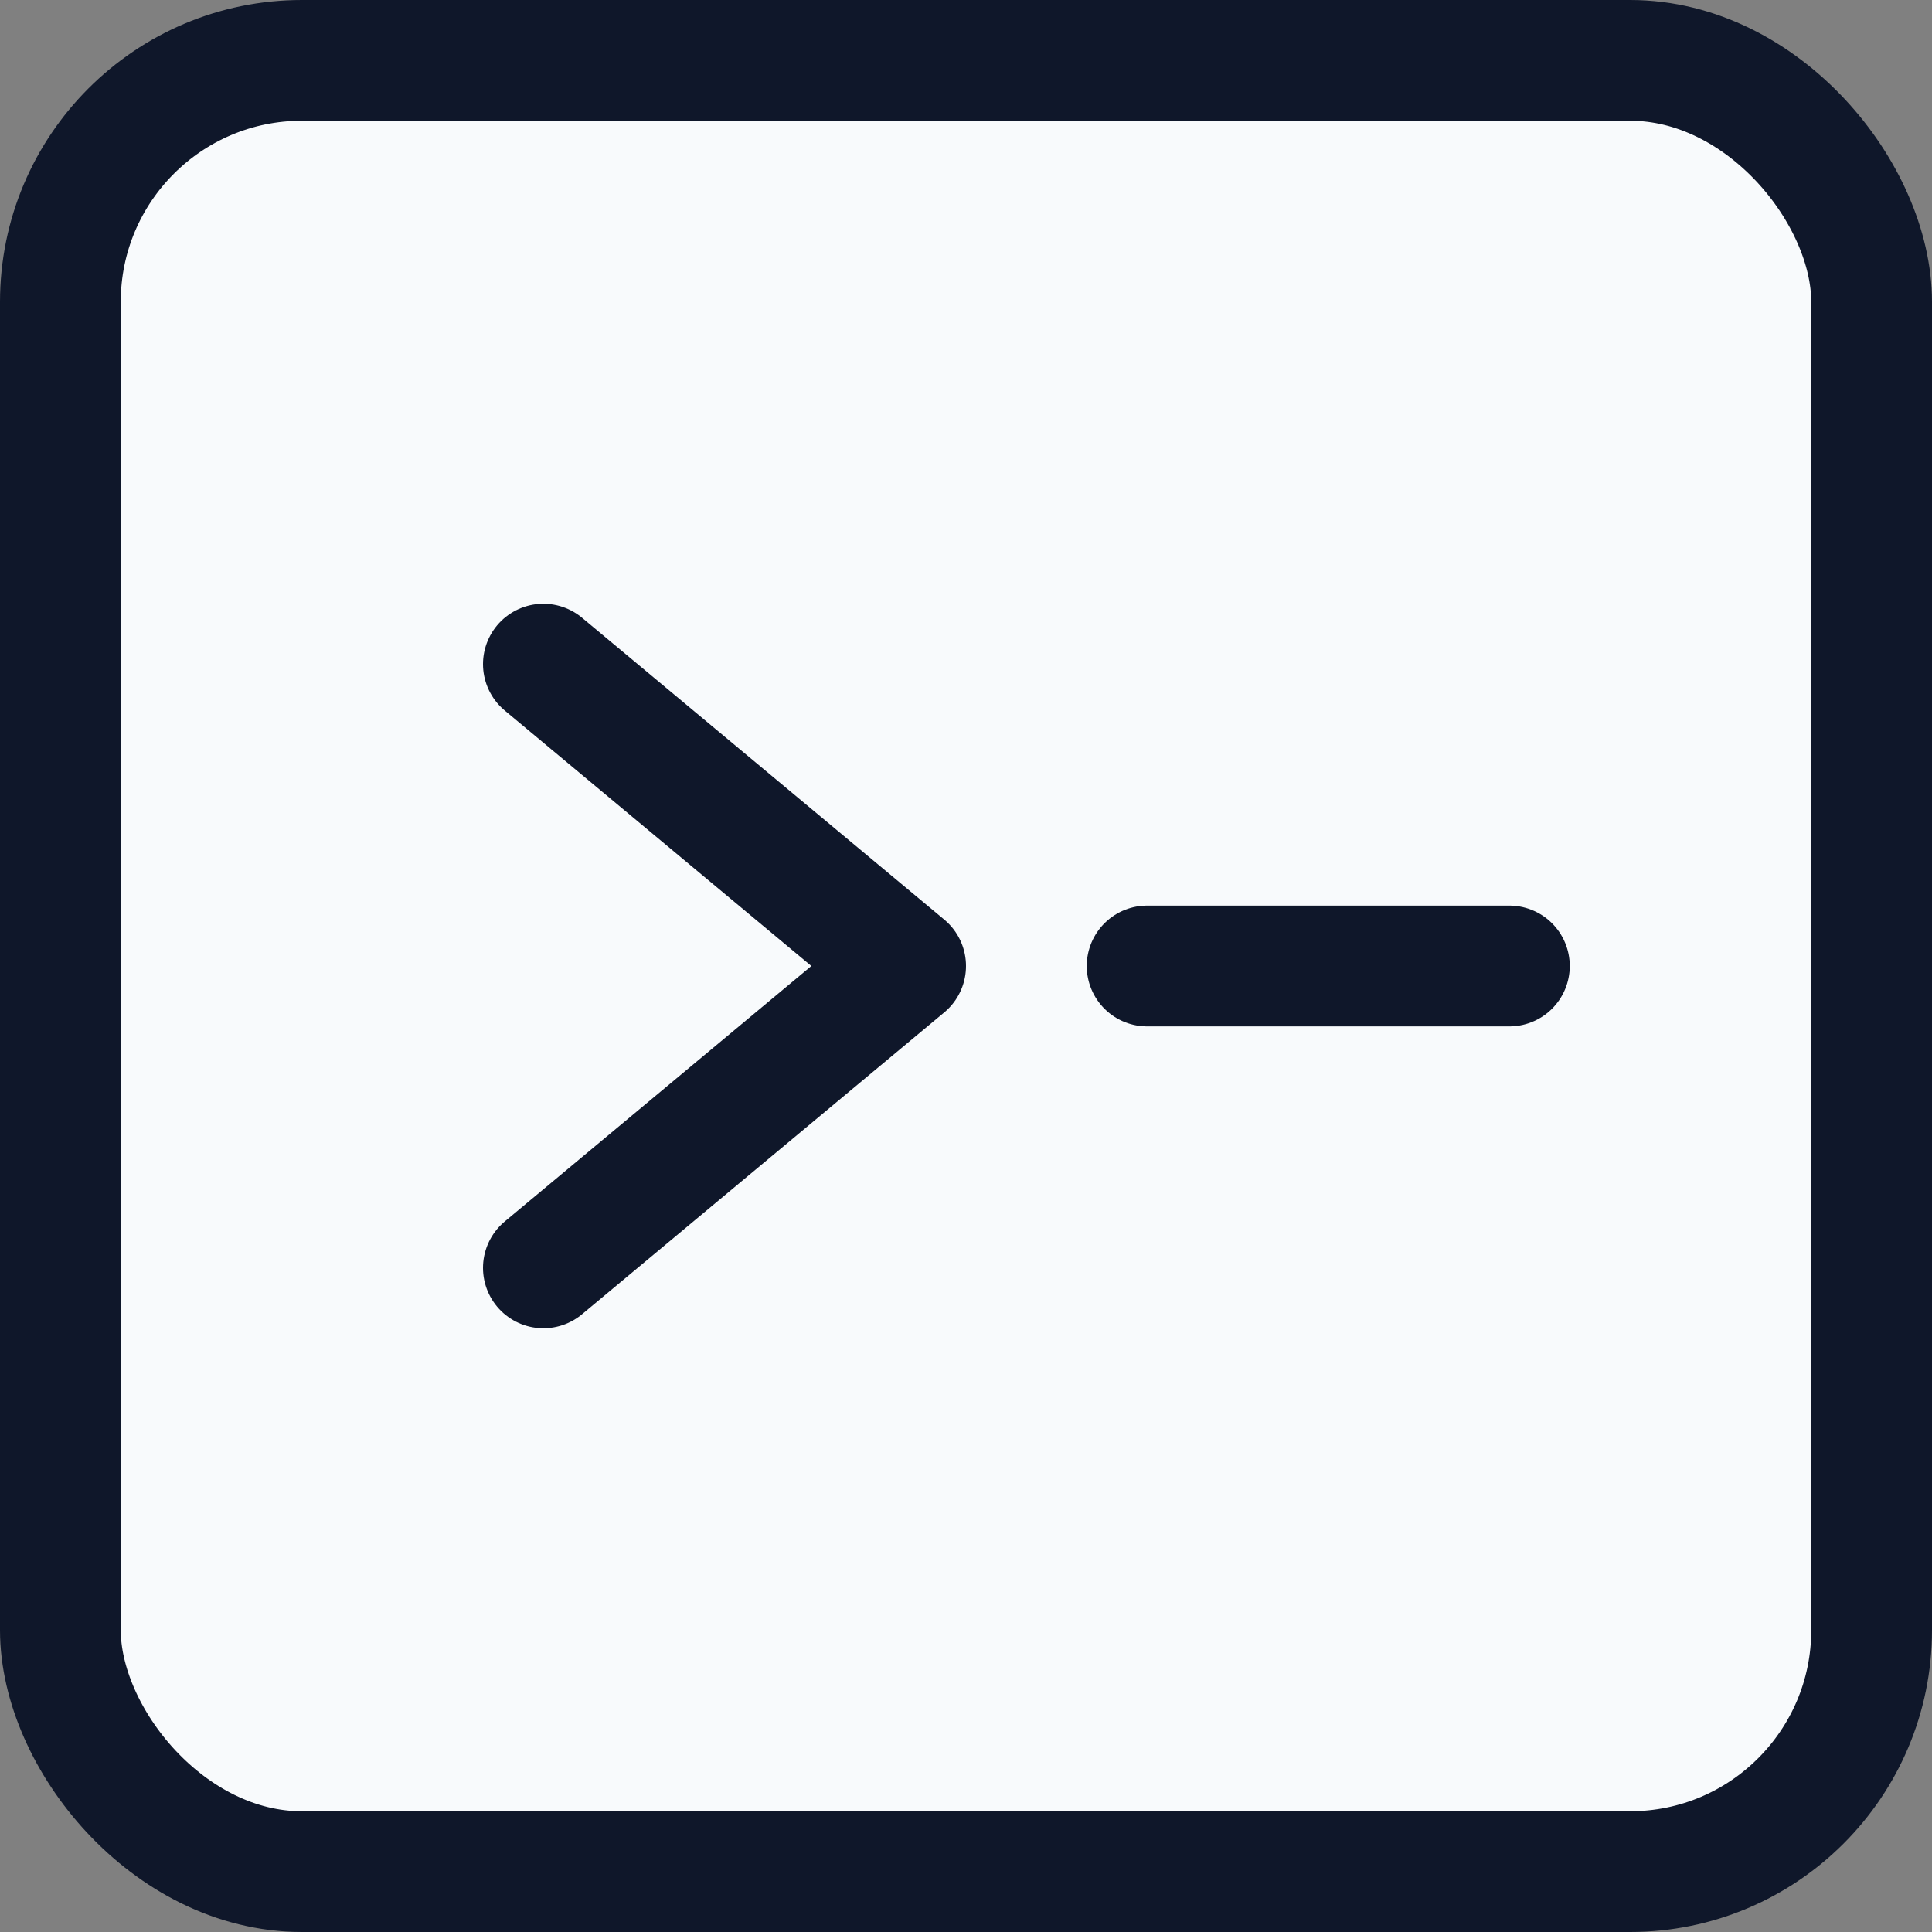 <svg xmlns="http://www.w3.org/2000/svg" viewBox="0 0 32 32" role="img" aria-label="Site favicon">
  <rect x="0" y="0" width="32" height="32" fill="#808080" stroke="none"/>
  <style>
    .bg {
      fill: #f8fafc;
      stroke: #0f172a;
      stroke-width: 2;
    }
    .gt {
      fill: none;
      stroke: #0f172a;
      stroke-width: 2;
      stroke-linecap: round;
      stroke-linejoin: round;
    }
    .dash {
      stroke: #0f172a;
      stroke-width: 2;
      stroke-linecap: round;
    }
    @media (prefers-color-scheme: dark) {
      .bg {
        fill: #0f172a;
        stroke: #e2e8f0;
      }
      .gt {
        stroke: #e2e8f0;
      }
      .dash {
        stroke: #e2e8f0;
      }
    }
  </style>
  <rect class="bg" x="1" y="1" width="30" height="30" rx="4" />
  <path class="gt" d="M9 11 L15 16 L9 21" />
  <line class="dash" x1="19" y1="16" x2="25" y2="16" />
</svg>
